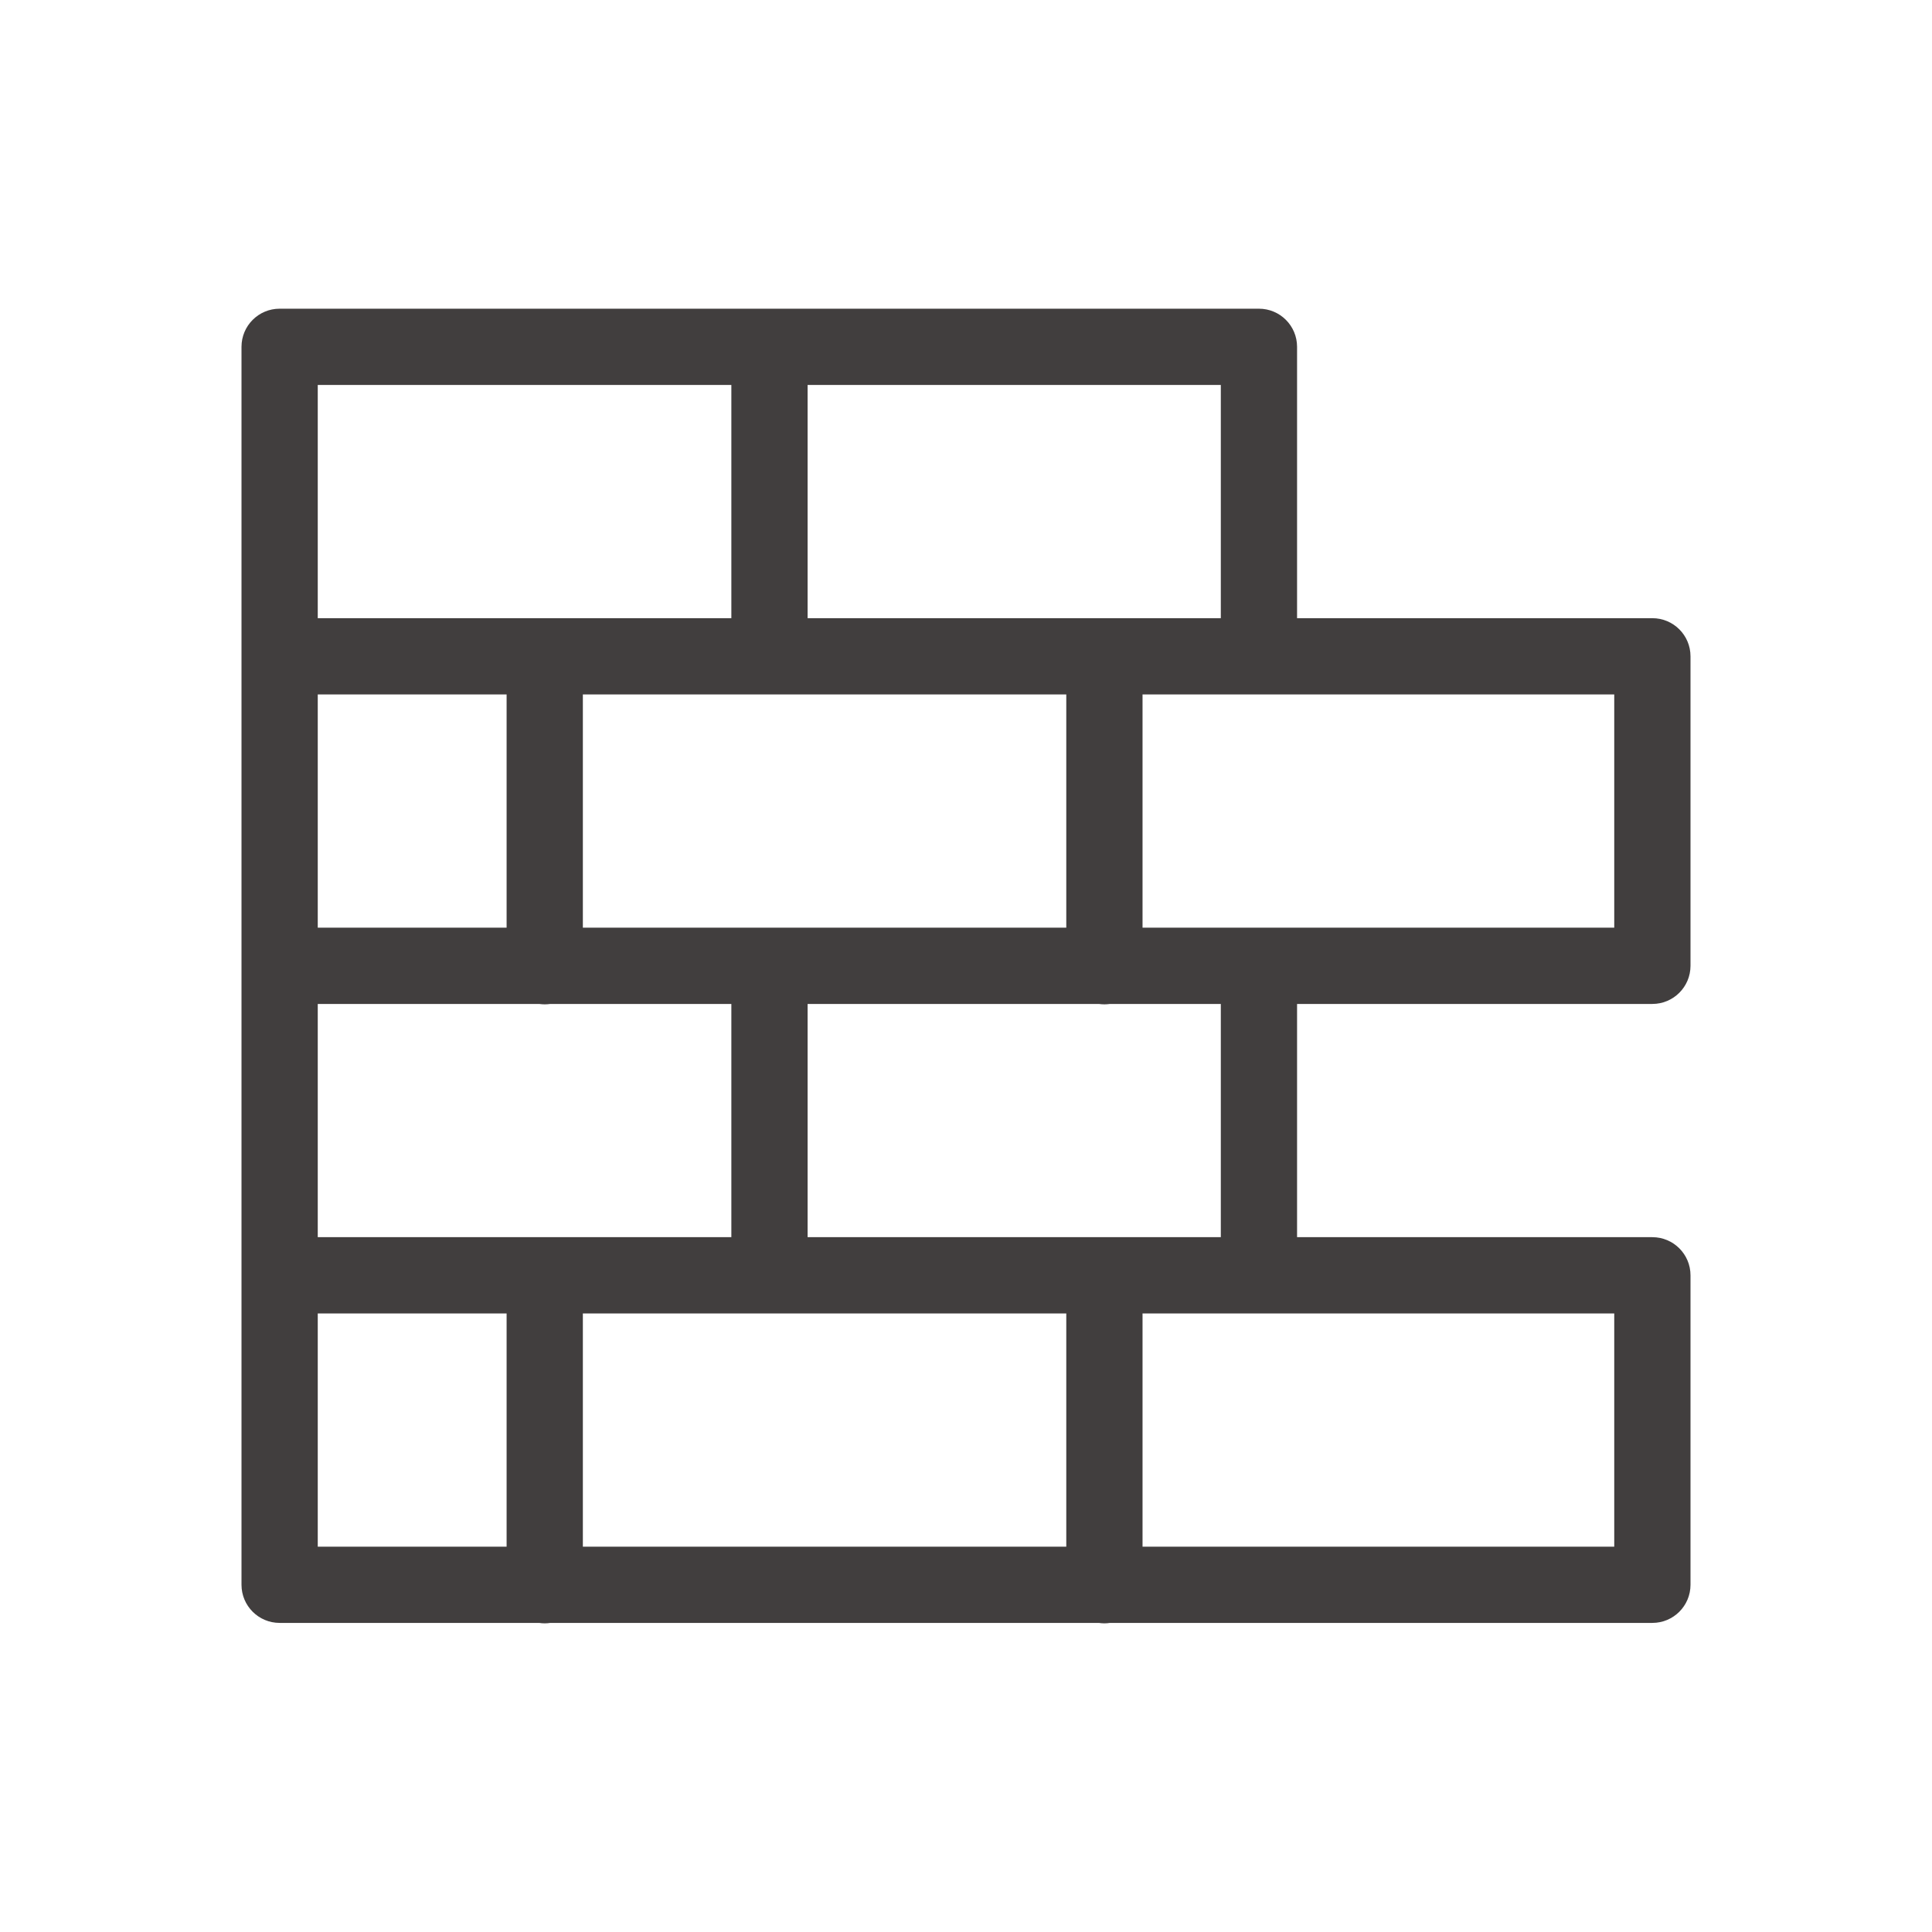 <svg width="64" height="64" viewBox="0 0 64 64" fill="none" xmlns="http://www.w3.org/2000/svg">
<path fill-rule="evenodd" clip-rule="evenodd" d="M8 11.489C8 10.791 8.566 10.226 9.263 10.226H41.704C42.402 10.226 42.967 10.791 42.967 11.489V20.478H54.737C55.434 20.478 56 21.043 56 21.741V31.993C56 32.691 55.434 33.257 54.737 33.257H42.967V40.983H54.737C55.434 40.983 56 41.548 56 42.246V52.498C56 53.196 55.434 53.761 54.737 53.761H36.769C36.709 53.77 36.647 53.775 36.585 53.775C36.522 53.775 36.461 53.77 36.4 53.761H18.23C18.169 53.77 18.108 53.775 18.045 53.775C17.983 53.775 17.921 53.77 17.861 53.761H9.263C8.566 53.761 8 53.196 8 52.498V11.489ZM19.308 51.235H35.322V43.509H19.308V51.235ZM16.782 43.509V51.235H10.526V43.509H16.782ZM10.526 40.983H24.227V33.257H18.23C18.169 33.265 18.108 33.27 18.045 33.27C17.983 33.27 17.921 33.265 17.861 33.257H10.526V40.983ZM10.526 30.73H16.782V23.004H10.526V30.73ZM10.526 20.478H24.227V12.752H10.526V20.478ZM26.753 12.752V20.478H40.441V12.752H26.753ZM19.308 23.004V30.73H35.322V23.004H19.308ZM37.848 23.004V30.73H53.474V23.004H37.848ZM36.4 33.257C36.461 33.265 36.522 33.27 36.585 33.27C36.647 33.27 36.709 33.265 36.769 33.257H40.441V40.983H26.753V33.257H36.4ZM37.848 43.509V51.235H53.474V43.509H37.848Z" fill="#413E3E"/>
</svg>
